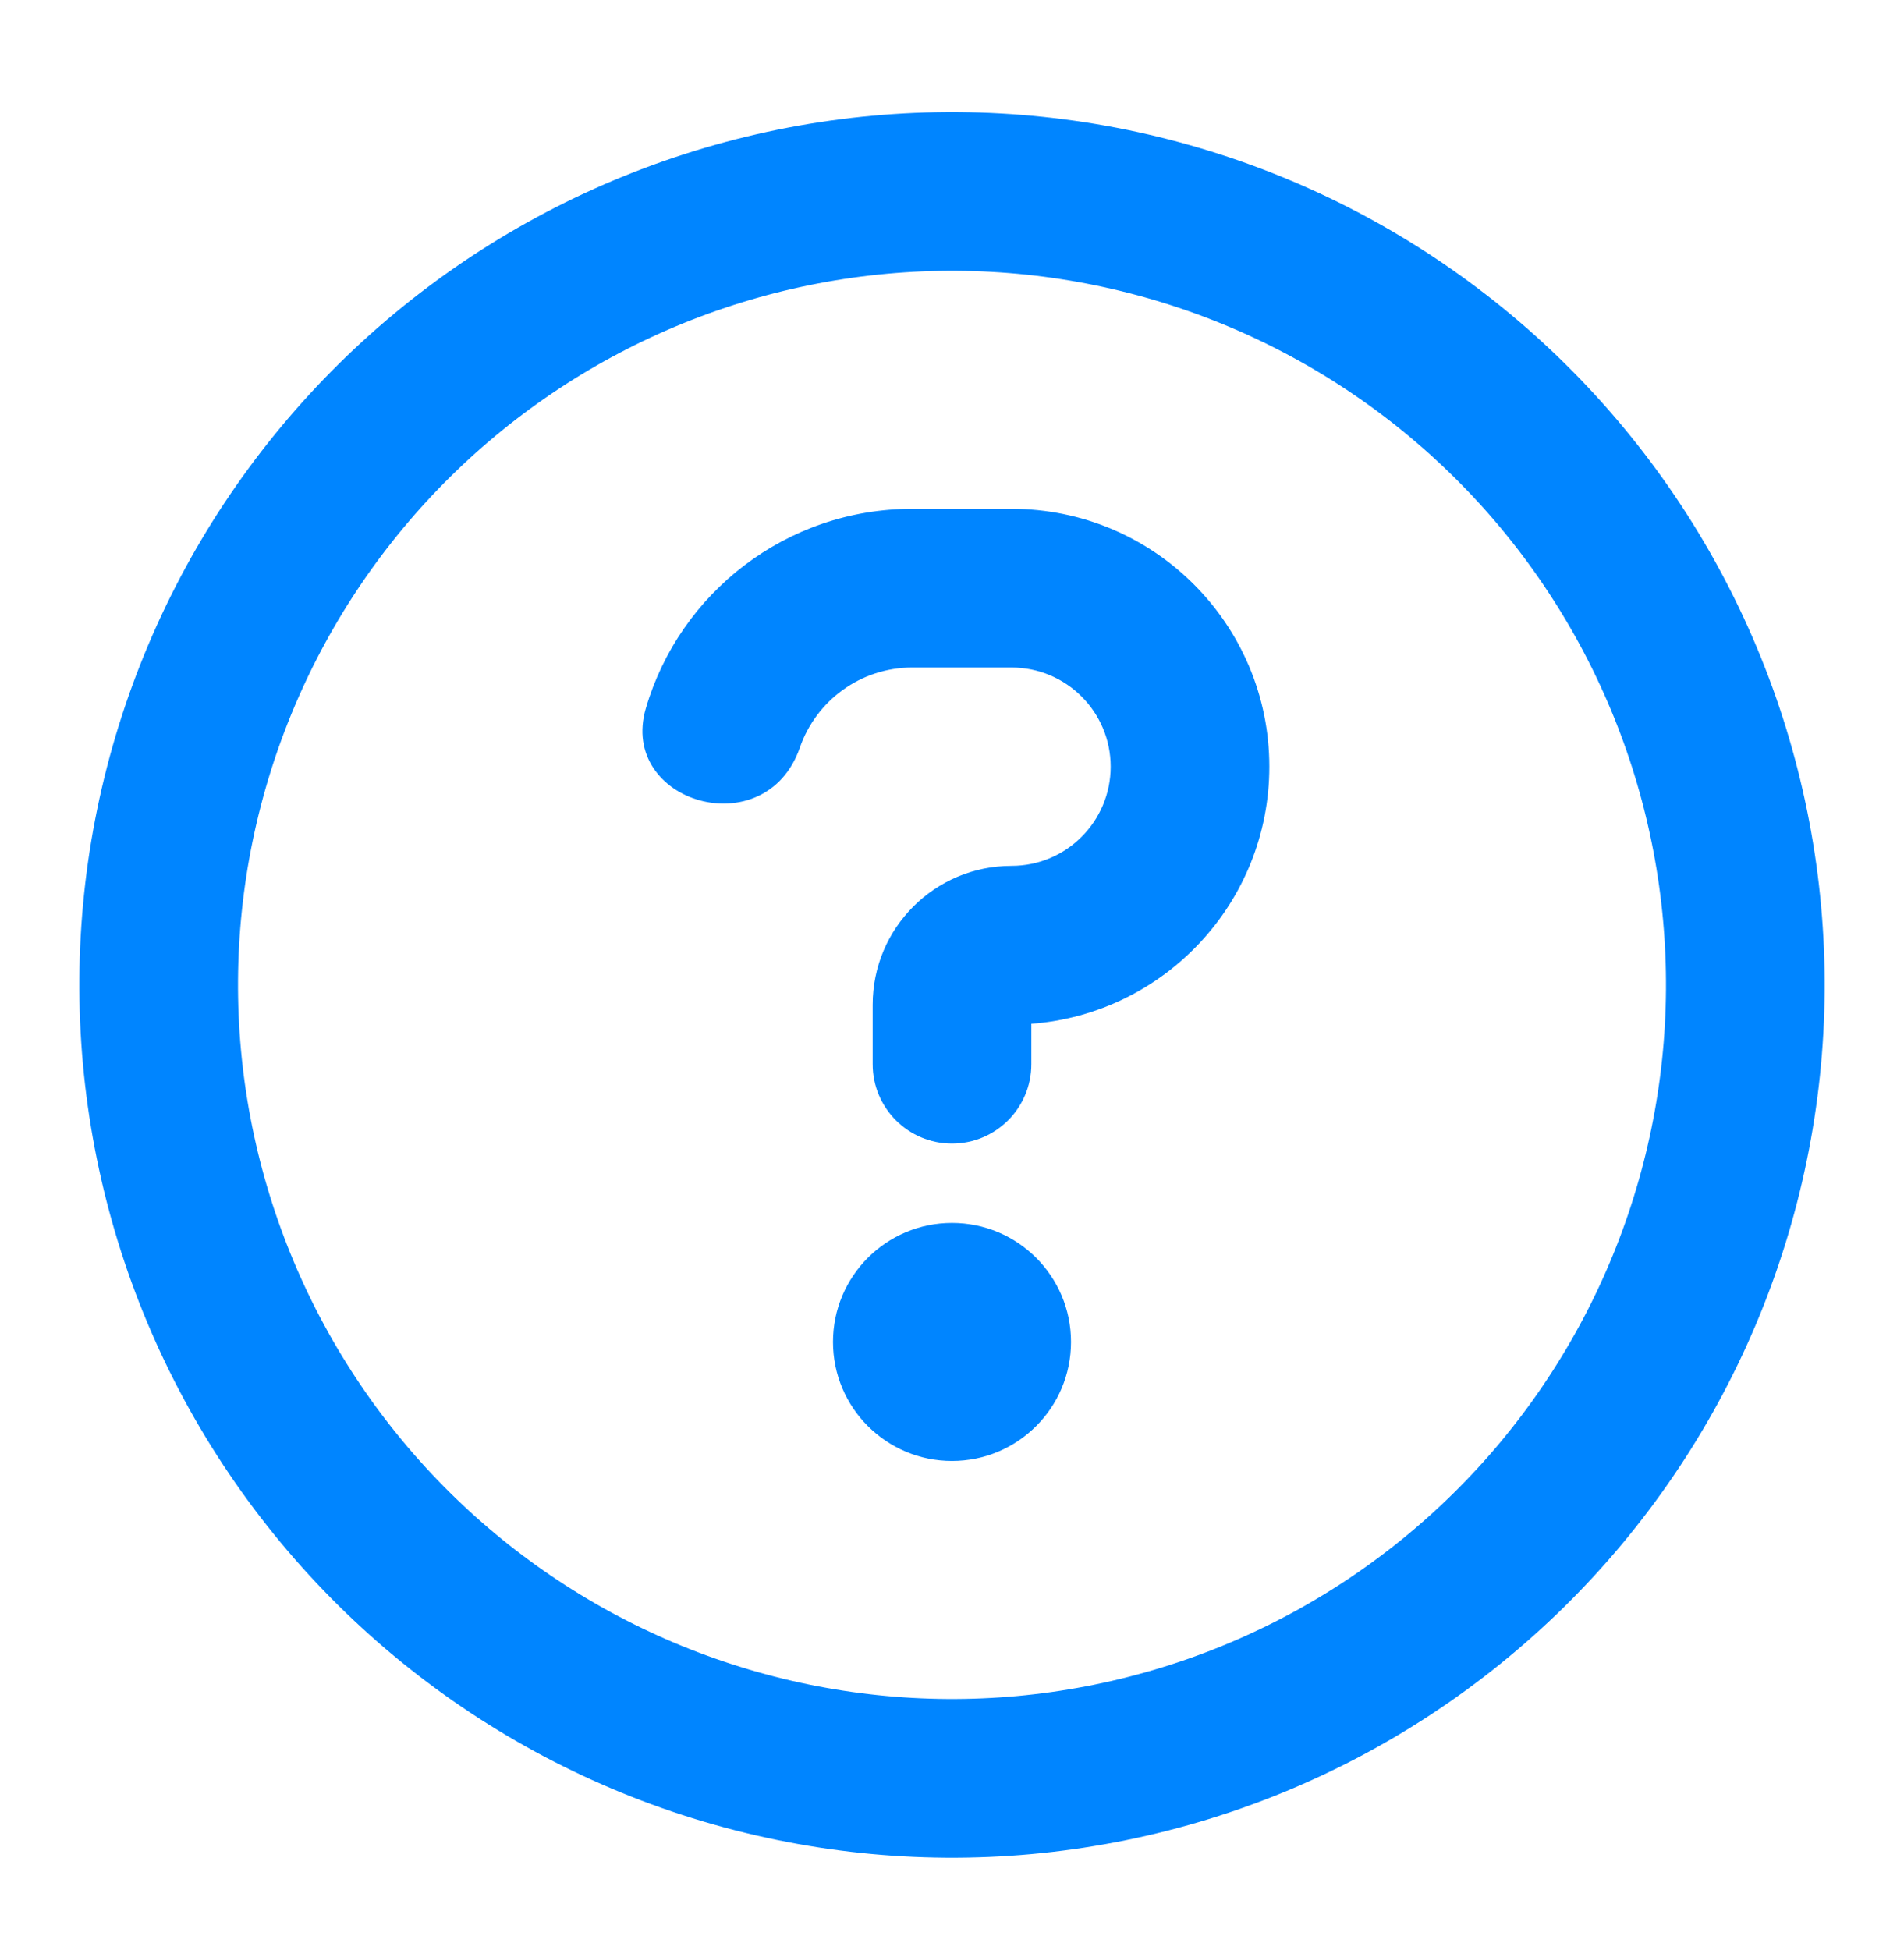 <svg width="42" height="43" viewBox="0 0 42 43" fill="none" xmlns="http://www.w3.org/2000/svg">
<path d="M14.247 15.62C14.992 13.078 17.342 11.222 20.125 11.222H22.312C25.454 11.222 28 13.768 28 16.909C28 19.903 25.687 22.357 22.75 22.58V23.472C22.75 24.438 21.966 25.222 21 25.222C20.034 25.222 19.25 24.438 19.25 23.472V22.159C19.25 20.468 20.621 19.097 22.312 19.097C23.521 19.097 24.5 18.117 24.5 16.909C24.5 15.701 23.521 14.722 22.312 14.722H20.125C18.976 14.722 18 15.46 17.644 16.488C16.89 18.666 13.636 17.703 14.247 15.62Z" fill="#0085FF"/>
<path d="M23.625 29.597C23.625 31.047 22.45 32.222 21 32.222C19.55 32.222 18.375 31.047 18.375 29.597C18.375 28.147 19.55 26.972 21 26.972C22.45 26.972 23.625 28.147 23.625 29.597Z" fill="#0085FF"/>
<path d="M26.201 5.013C30.632 6.392 34.334 9.475 36.493 13.584C38.651 17.693 39.089 22.491 37.709 26.922C36.33 31.354 33.247 35.056 29.138 37.215C25.029 39.373 20.231 39.811 15.799 38.431C11.368 37.052 7.666 33.969 5.507 29.86C3.349 25.751 2.911 20.953 4.291 16.521C5.67 12.09 8.753 8.388 12.862 6.229C16.971 4.071 21.769 3.633 26.201 5.013L26.201 5.013Z" stroke="#0085FF" stroke-width="3.5" stroke-linecap="round"/>
</svg>
